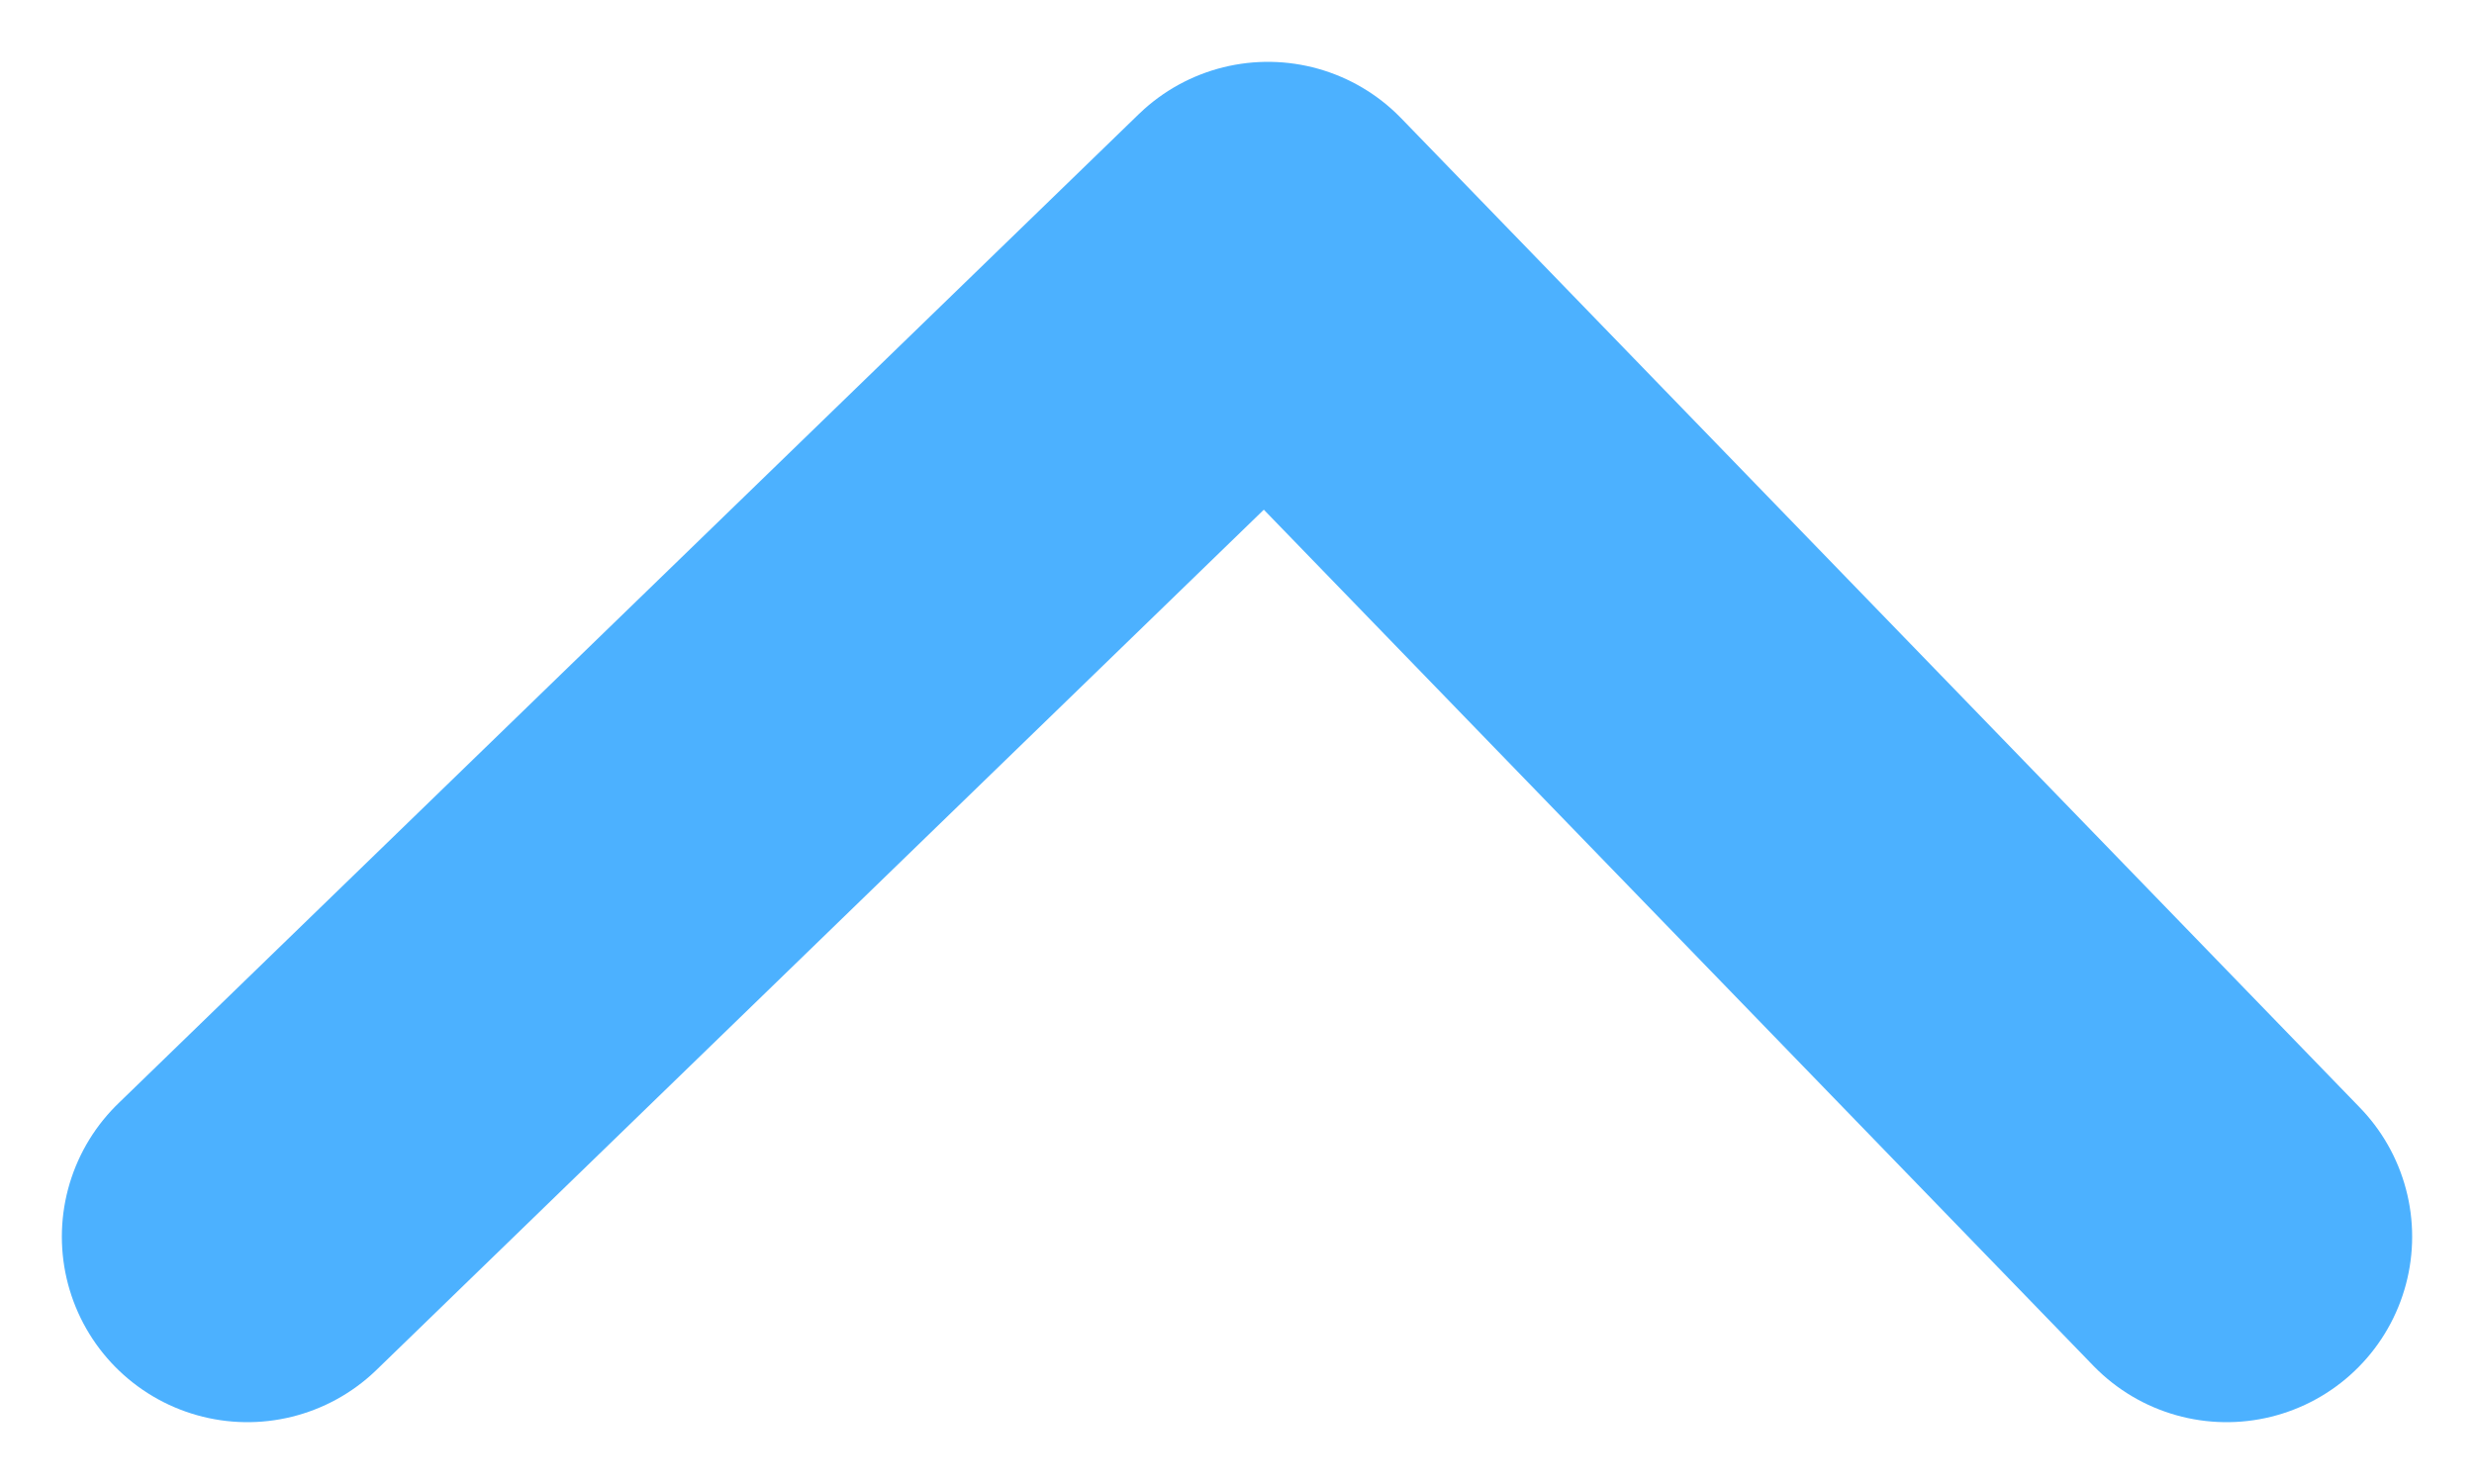 <svg width="10" height="6" viewBox="0 0 10 6" fill="none" xmlns="http://www.w3.org/2000/svg">
<path d="M1 5L5.125 1L9 5" stroke="#4CB1FF" stroke-width="1.5" stroke-linecap="round" stroke-linejoin="round"/>
</svg>
